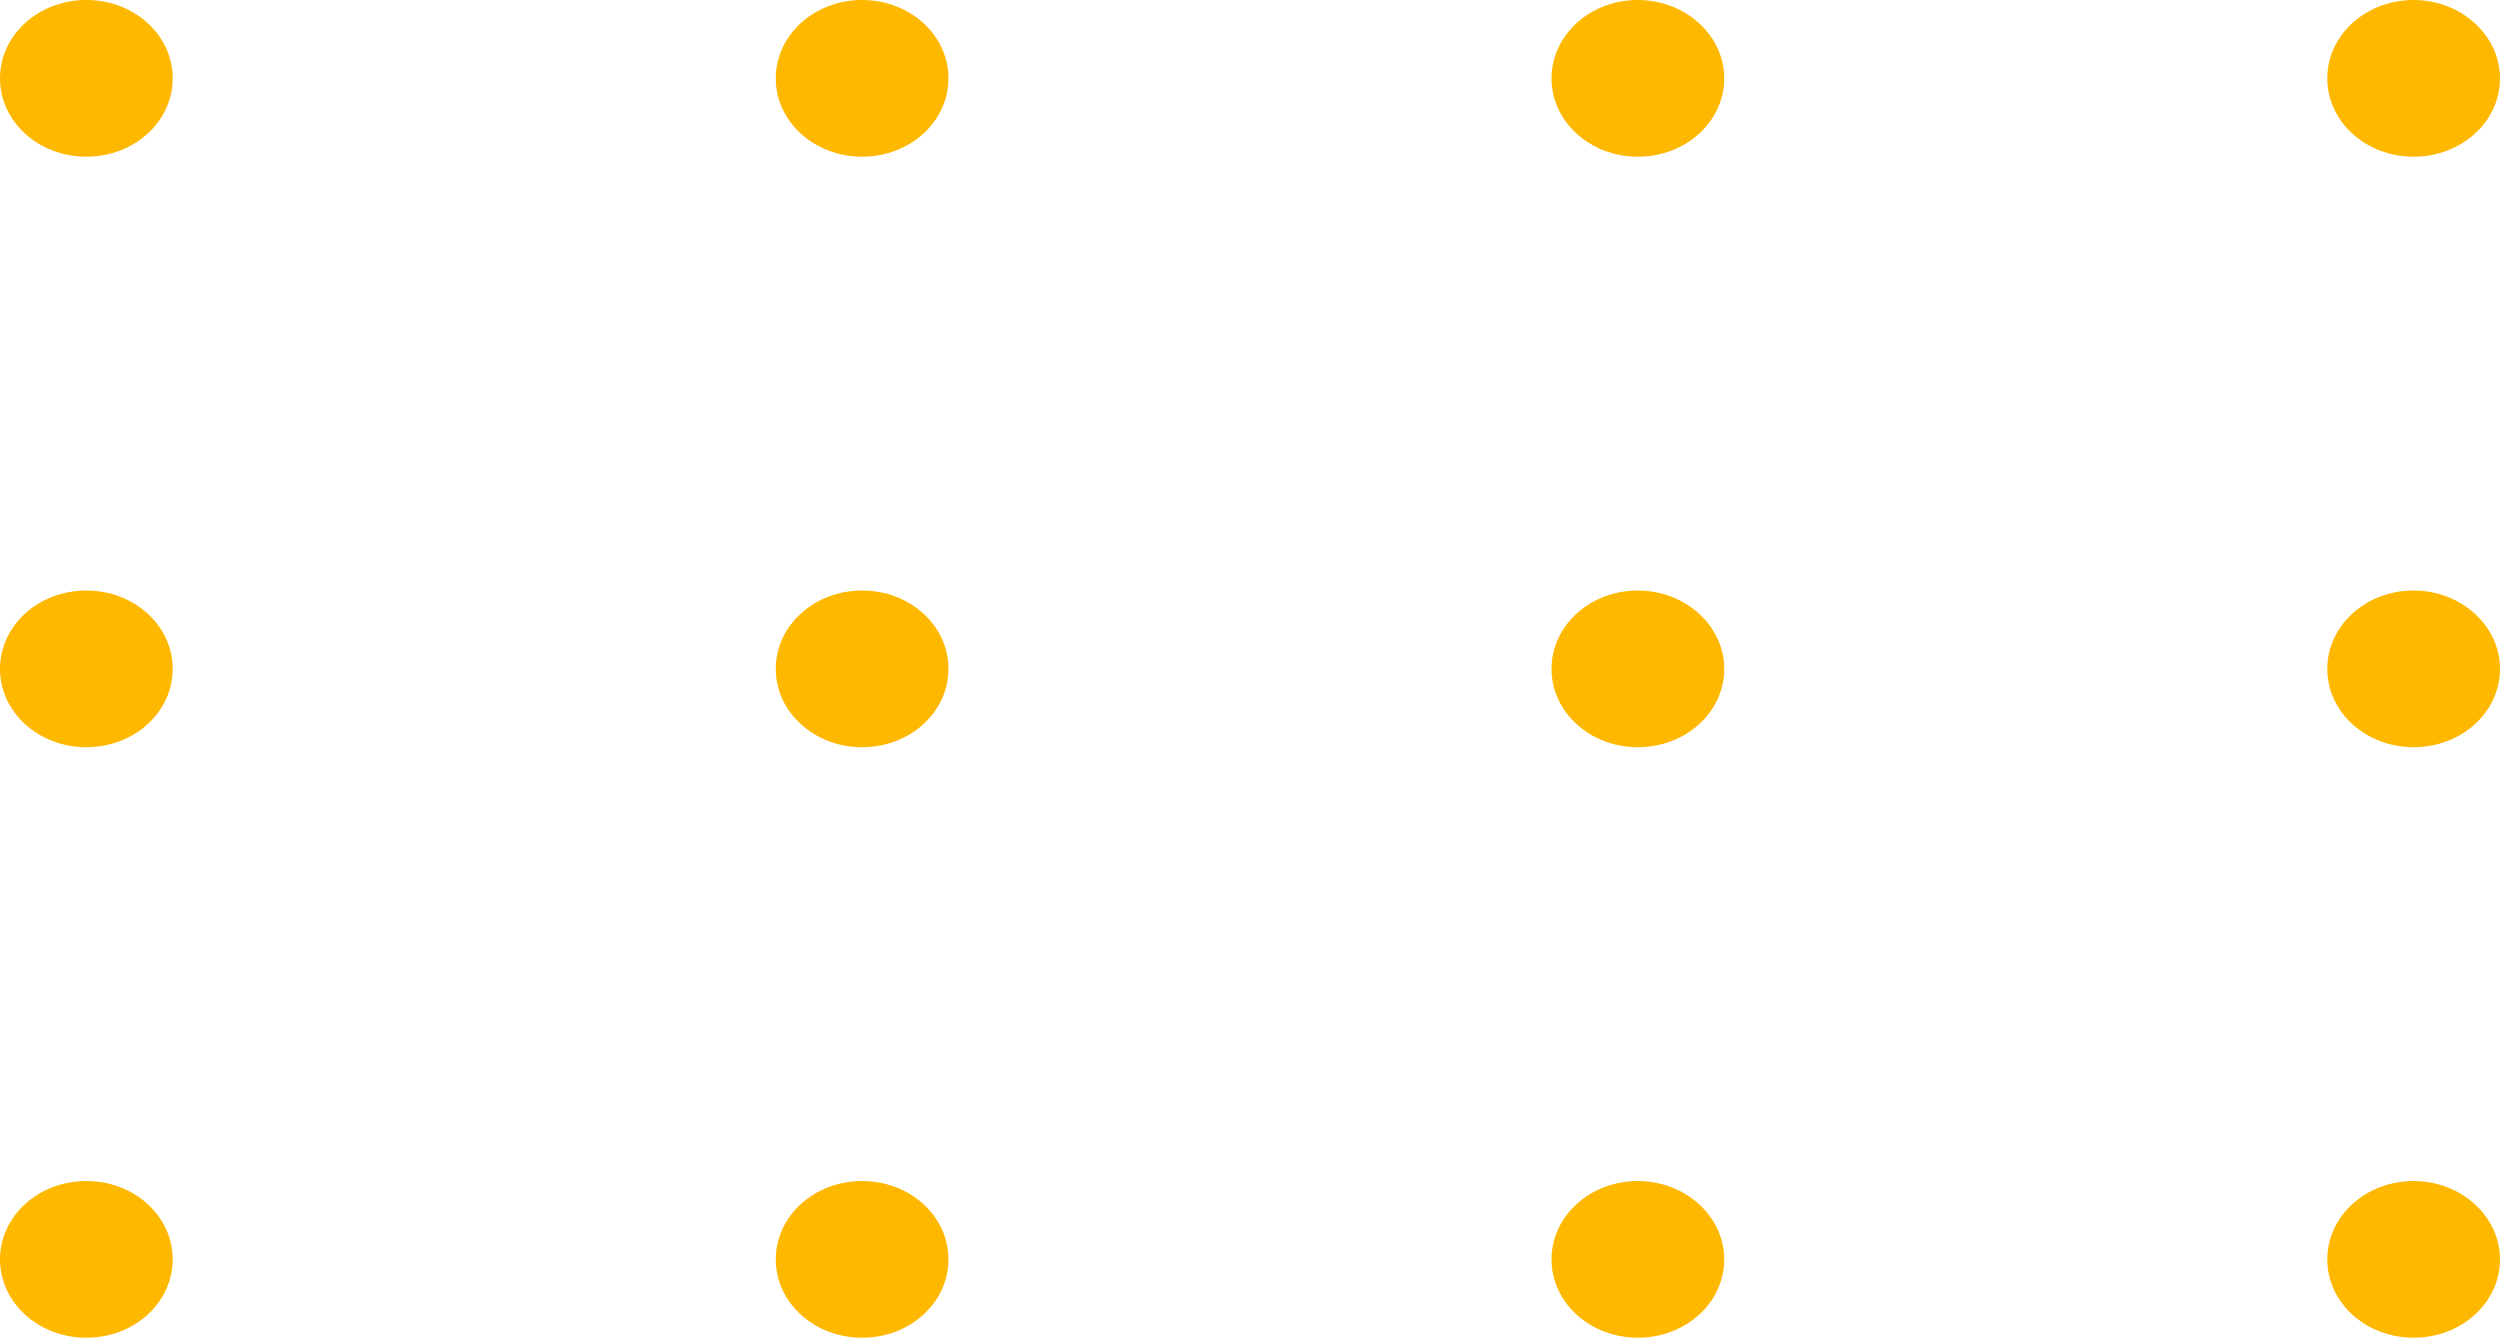 <?xml version="1.0" encoding="UTF-8"?> <svg xmlns="http://www.w3.org/2000/svg" width="456" height="244" viewBox="0 0 456 244" fill="none"> <path d="M31.502 229.71C31.502 237.622 24.473 244 15.751 244C7.029 244 0 237.622 0 229.71C0 221.797 7.029 215.419 15.751 215.419C24.473 215.419 31.502 221.797 31.502 229.71ZM157.25 215.419C148.529 215.419 141.499 221.797 141.499 229.71C141.499 237.622 148.529 244 157.25 244C165.972 244 173.001 237.622 173.001 229.71C173.001 221.797 165.972 215.419 157.25 215.419ZM298.75 215.419C290.028 215.419 282.999 221.797 282.999 229.71C282.999 237.622 290.028 244 298.75 244C307.471 244 314.501 237.622 314.501 229.71C314.501 221.797 307.341 215.419 298.75 215.419ZM440.249 215.419C431.527 215.419 424.498 221.797 424.498 229.71C424.498 237.622 431.527 244 440.249 244C448.971 244 456 237.622 456 229.71C456 221.797 448.84 215.419 440.249 215.419ZM15.751 107.71C7.029 107.71 0 114.087 0 122C0 129.913 7.029 136.29 15.751 136.29C24.473 136.29 31.502 129.913 31.502 122C31.502 114.087 24.473 107.71 15.751 107.71ZM157.25 107.71C148.529 107.71 141.499 114.087 141.499 122C141.499 129.913 148.529 136.29 157.25 136.29C165.972 136.29 173.001 129.913 173.001 122C173.001 114.087 165.972 107.71 157.25 107.71ZM298.75 107.71C290.028 107.71 282.999 114.087 282.999 122C282.999 129.913 290.028 136.29 298.75 136.29C307.471 136.29 314.501 129.913 314.501 122C314.501 114.087 307.341 107.71 298.75 107.71ZM440.249 107.71C431.527 107.71 424.498 114.087 424.498 122C424.498 129.913 431.527 136.29 440.249 136.29C448.971 136.29 456 129.913 456 122C456 114.087 448.84 107.71 440.249 107.71ZM15.751 0C7.029 0 0 6.378 0 14.29C0 22.203 7.029 28.581 15.751 28.581C24.473 28.581 31.502 22.203 31.502 14.29C31.502 6.378 24.473 0 15.751 0ZM157.25 0C148.529 0 141.499 6.378 141.499 14.29C141.499 22.203 148.529 28.581 157.25 28.581C165.972 28.581 173.001 22.203 173.001 14.29C173.001 6.378 165.972 0 157.25 0ZM298.75 0C290.028 0 282.999 6.378 282.999 14.29C282.999 22.203 290.028 28.581 298.75 28.581C307.471 28.581 314.501 22.203 314.501 14.29C314.501 6.378 307.341 0 298.75 0ZM440.249 0C431.527 0 424.498 6.378 424.498 14.29C424.498 22.203 431.527 28.581 440.249 28.581C448.971 28.581 456 22.203 456 14.29C456 6.378 448.84 0 440.249 0Z" fill="#FFB800"></path> </svg> 